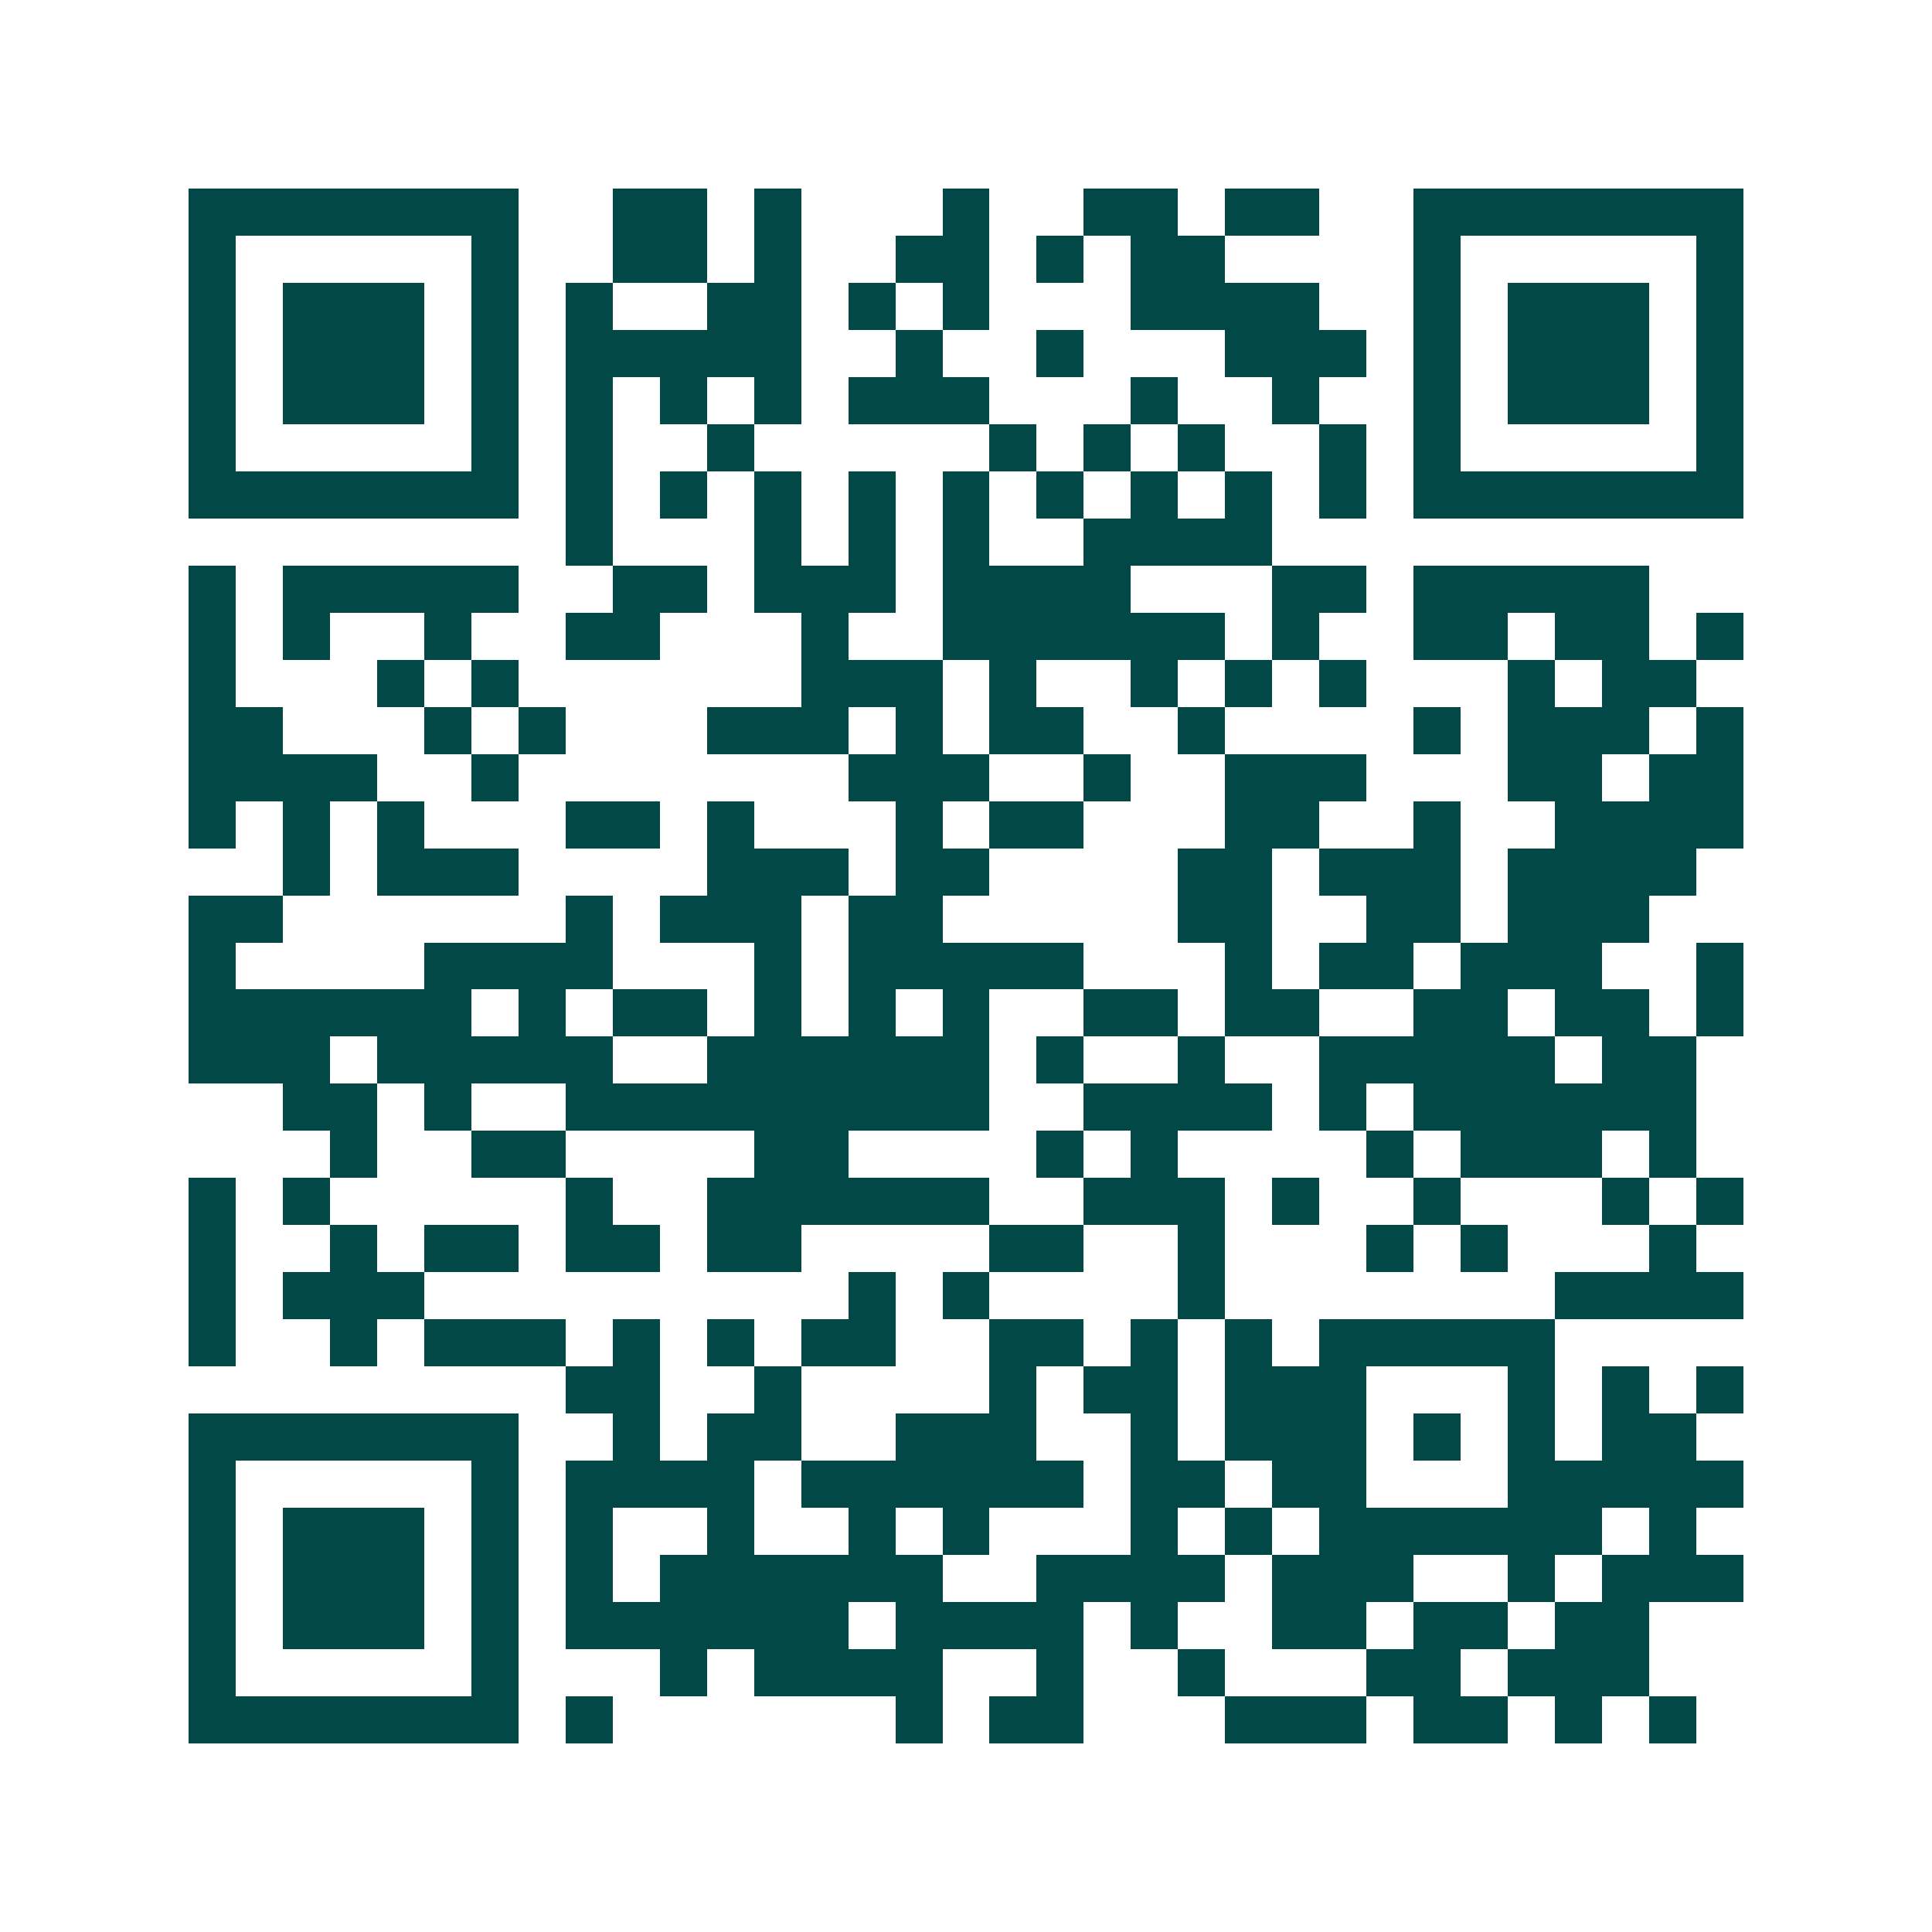 <svg xmlns="http://www.w3.org/2000/svg" width="200" height="200" viewBox="0 0 41 41" shape-rendering="crispEdges"><path fill="#ffffff" d="M0 0h41v41H0z"/><path stroke="#014847" d="M4 4.5h7m2 0h2m1 0h1m3 0h1m2 0h2m1 0h2m2 0h7M4 5.5h1m5 0h1m2 0h2m1 0h1m2 0h2m1 0h1m1 0h2m4 0h1m5 0h1M4 6.5h1m1 0h3m1 0h1m1 0h1m2 0h2m1 0h1m1 0h1m3 0h4m2 0h1m1 0h3m1 0h1M4 7.5h1m1 0h3m1 0h1m1 0h5m2 0h1m2 0h1m3 0h3m1 0h1m1 0h3m1 0h1M4 8.5h1m1 0h3m1 0h1m1 0h1m1 0h1m1 0h1m1 0h3m3 0h1m2 0h1m2 0h1m1 0h3m1 0h1M4 9.5h1m5 0h1m1 0h1m2 0h1m5 0h1m1 0h1m1 0h1m2 0h1m1 0h1m5 0h1M4 10.5h7m1 0h1m1 0h1m1 0h1m1 0h1m1 0h1m1 0h1m1 0h1m1 0h1m1 0h1m1 0h7M12 11.5h1m3 0h1m1 0h1m1 0h1m2 0h4M4 12.5h1m1 0h5m2 0h2m1 0h3m1 0h4m3 0h2m1 0h5M4 13.5h1m1 0h1m2 0h1m2 0h2m3 0h1m2 0h6m1 0h1m2 0h2m1 0h2m1 0h1M4 14.5h1m3 0h1m1 0h1m6 0h3m1 0h1m2 0h1m1 0h1m1 0h1m3 0h1m1 0h2M4 15.5h2m3 0h1m1 0h1m3 0h3m1 0h1m1 0h2m2 0h1m4 0h1m1 0h3m1 0h1M4 16.5h4m2 0h1m7 0h3m2 0h1m2 0h3m3 0h2m1 0h2M4 17.5h1m1 0h1m1 0h1m3 0h2m1 0h1m3 0h1m1 0h2m3 0h2m2 0h1m2 0h4M6 18.5h1m1 0h3m4 0h3m1 0h2m4 0h2m1 0h3m1 0h4M4 19.5h2m6 0h1m1 0h3m1 0h2m5 0h2m2 0h2m1 0h3M4 20.5h1m4 0h4m3 0h1m1 0h5m3 0h1m1 0h2m1 0h3m2 0h1M4 21.5h6m1 0h1m1 0h2m1 0h1m1 0h1m1 0h1m2 0h2m1 0h2m2 0h2m1 0h2m1 0h1M4 22.5h3m1 0h5m2 0h6m1 0h1m2 0h1m2 0h5m1 0h2M6 23.5h2m1 0h1m2 0h9m2 0h4m1 0h1m1 0h6M7 24.5h1m2 0h2m4 0h2m4 0h1m1 0h1m4 0h1m1 0h3m1 0h1M4 25.5h1m1 0h1m5 0h1m2 0h6m2 0h3m1 0h1m2 0h1m3 0h1m1 0h1M4 26.5h1m2 0h1m1 0h2m1 0h2m1 0h2m4 0h2m2 0h1m3 0h1m1 0h1m3 0h1M4 27.5h1m1 0h3m9 0h1m1 0h1m4 0h1m7 0h4M4 28.5h1m2 0h1m1 0h3m1 0h1m1 0h1m1 0h2m2 0h2m1 0h1m1 0h1m1 0h5M12 29.5h2m2 0h1m4 0h1m1 0h2m1 0h3m3 0h1m1 0h1m1 0h1M4 30.5h7m2 0h1m1 0h2m2 0h3m2 0h1m1 0h3m1 0h1m1 0h1m1 0h2M4 31.5h1m5 0h1m1 0h4m1 0h6m1 0h2m1 0h2m3 0h5M4 32.5h1m1 0h3m1 0h1m1 0h1m2 0h1m2 0h1m1 0h1m3 0h1m1 0h1m1 0h6m1 0h1M4 33.5h1m1 0h3m1 0h1m1 0h1m1 0h6m2 0h4m1 0h3m2 0h1m1 0h3M4 34.5h1m1 0h3m1 0h1m1 0h6m1 0h4m1 0h1m2 0h2m1 0h2m1 0h2M4 35.5h1m5 0h1m3 0h1m1 0h4m2 0h1m2 0h1m3 0h2m1 0h3M4 36.5h7m1 0h1m6 0h1m1 0h2m3 0h3m1 0h2m1 0h1m1 0h1"/></svg>
